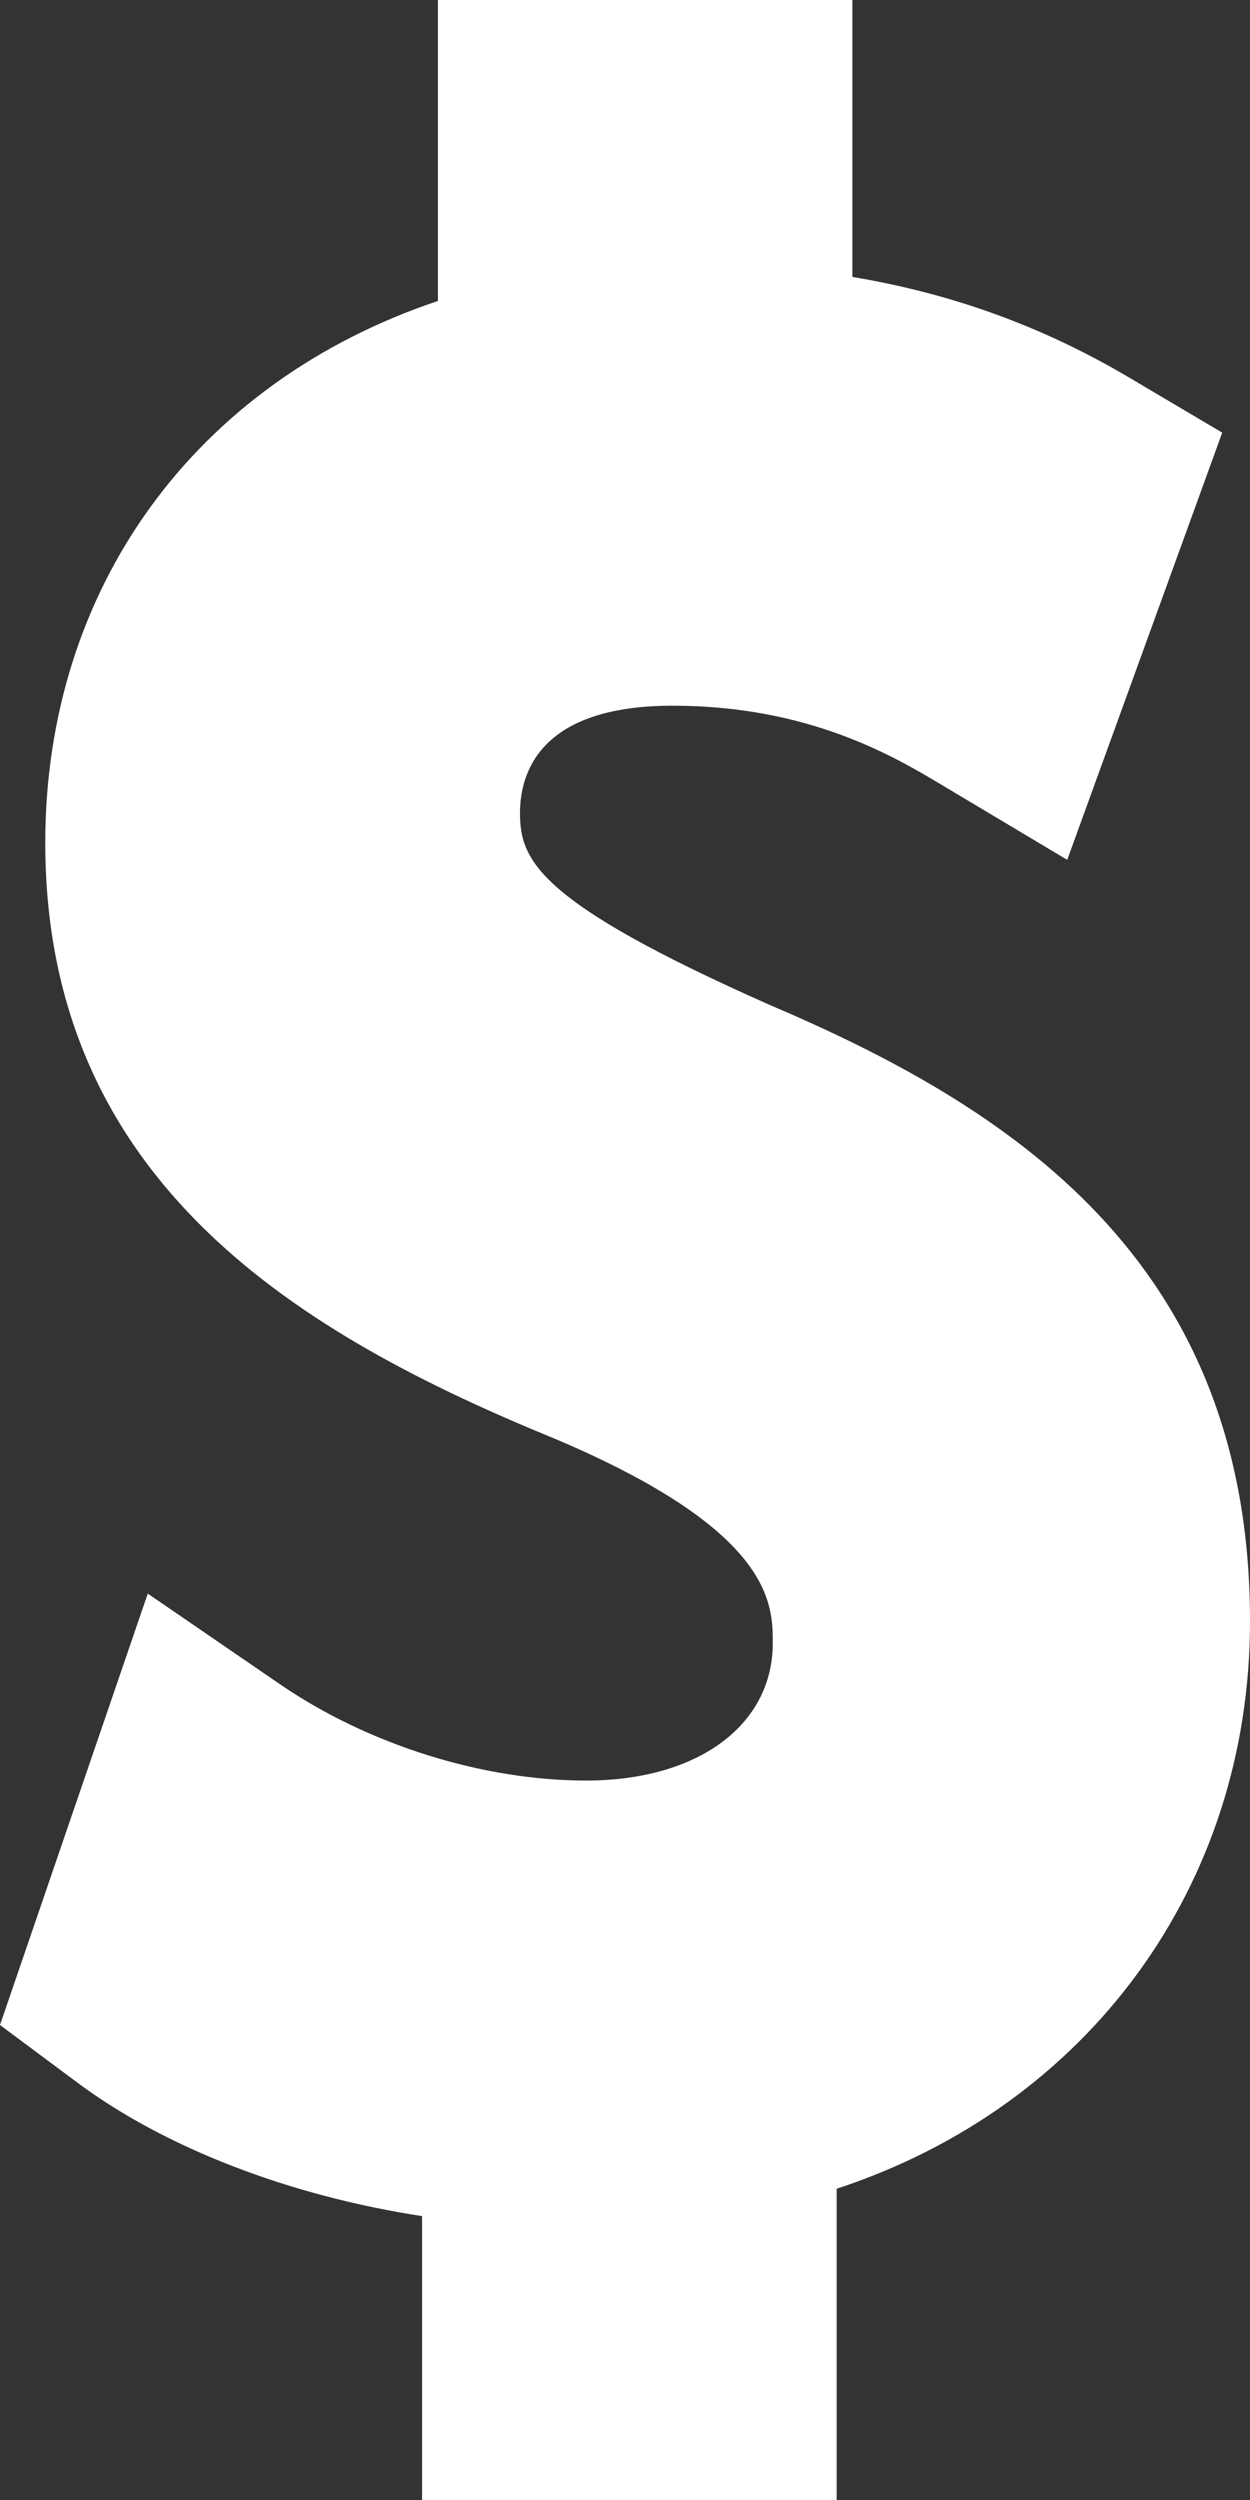 <svg width="9" height="18" viewBox="0 0 9 18" fill="none" xmlns="http://www.w3.org/2000/svg">
<rect x="0" y="0" width="9" height="18" fill="#333333" stroke="none"/>
<path d="M5.534 7.232C3.872 6.494 3.744 6.195 3.744 5.854C3.744 5.565 3.886 5.081 4.843 5.081C5.824 5.081 6.439 5.448 6.77 5.645L7.684 6.191L8.8 3.115L8.131 2.719C7.511 2.352 6.857 2.114 6.137 1.994V0H3.153V2.167C1.405 2.753 0.326 4.234 0.326 6.069C0.326 8.528 2.183 9.617 3.995 10.359C5.564 11.023 5.564 11.548 5.564 11.83C5.564 12.422 5.024 12.82 4.221 12.82C3.473 12.82 2.65 12.561 2.018 12.128L1.064 11.474L0 14.58L0.552 14.991C1.182 15.462 2.08 15.809 3.039 15.956V18H6.024V15.759C7.837 15.163 9 13.577 9 11.674C9.001 9.059 7.247 7.961 5.534 7.232L5.534 7.232Z" fill="white"/>
</svg>
